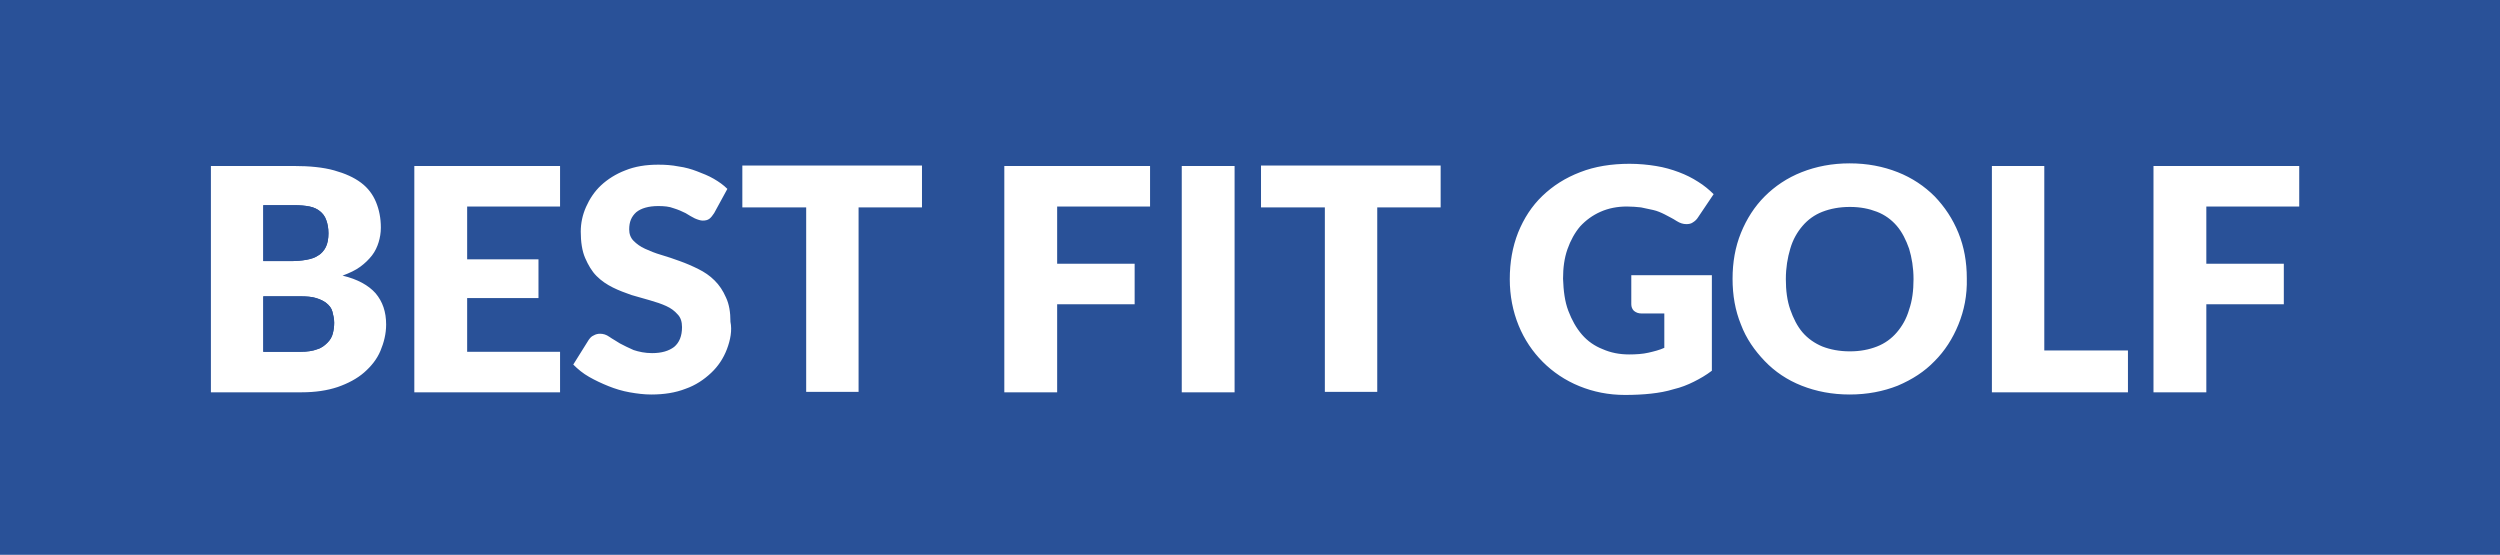 <?xml version="1.0" encoding="utf-8"?>
<!-- Generator: Adobe Illustrator 24.0.0, SVG Export Plug-In . SVG Version: 6.00 Build 0)  -->
<svg version="1.1" id="レイヤー_1" xmlns="http://www.w3.org/2000/svg" xmlns:xlink="http://www.w3.org/1999/xlink" x="0px"
	 y="0px" viewBox="0 0 567.8 126" style="enable-background:new 0 0 567.8 126;" xml:space="preserve">
<style type="text/css">
	.st0{fill:#295198;}
</style>
<path class="st0" d="M66,59.3h-6.2V46.6h7c1.3,0,2.5,0.1,3.5,0.3c1,0.2,1.8,0.6,2.4,1.1c0.6,0.5,1.1,1.1,1.4,2
	c0.3,0.8,0.5,1.8,0.5,3c0,1.2-0.2,2.3-0.6,3.1c-0.4,0.8-1,1.5-1.7,1.9c-0.7,0.5-1.6,0.8-2.7,1C68.5,59.2,67.3,59.3,66,59.3z"/>
<path class="st0" d="M75.5,70.8c0.2,0.8,0.4,1.6,0.4,2.5c0,0.8-0.1,1.6-0.3,2.4c-0.2,0.8-0.6,1.5-1.2,2.1c-0.6,0.6-1.3,1.2-2.3,1.5
	c-1,0.4-2.3,0.6-3.9,0.6h-8.4V67.3h8.3c1.5,0,2.8,0.1,3.7,0.4c1,0.3,1.8,0.7,2.4,1.2C74.8,69.4,75.3,70,75.5,70.8z"/>
<path class="st0" d="M433.6,56.5c-0.7-2-1.6-3.8-2.8-5.2c-1.2-1.4-2.7-2.5-4.5-3.2s-3.8-1.1-6.1-1.1c-2.3,0-4.4,0.4-6.2,1.1
	s-3.3,1.8-4.5,3.2c-1.2,1.4-2.2,3.1-2.8,5.2c-0.6,2-1,4.3-1,6.9c0,2.6,0.3,4.9,1,6.9c0.7,2,1.6,3.8,2.8,5.2c1.2,1.4,2.8,2.5,4.5,3.2
	c1.8,0.7,3.9,1.1,6.2,1.1c2.3,0,4.3-0.4,6.1-1.1c1.8-0.7,3.3-1.8,4.5-3.2c1.2-1.4,2.2-3.1,2.8-5.2c0.7-2,1-4.3,1-6.9
	C434.6,60.8,434.2,58.5,433.6,56.5z M433.6,56.5c-0.7-2-1.6-3.8-2.8-5.2c-1.2-1.4-2.7-2.5-4.5-3.2s-3.8-1.1-6.1-1.1
	c-2.3,0-4.4,0.4-6.2,1.1s-3.3,1.8-4.5,3.2c-1.2,1.4-2.2,3.1-2.8,5.2c-0.6,2-1,4.3-1,6.9c0,2.6,0.3,4.9,1,6.9c0.7,2,1.6,3.8,2.8,5.2
	c1.2,1.4,2.8,2.5,4.5,3.2c1.8,0.7,3.9,1.1,6.2,1.1c2.3,0,4.3-0.4,6.1-1.1c1.8-0.7,3.3-1.8,4.5-3.2c1.2-1.4,2.2-3.1,2.8-5.2
	c0.7-2,1-4.3,1-6.9C434.6,60.8,434.2,58.5,433.6,56.5z M0,0v126h567.8V0H0z M86.4,79.7c-0.8,1.9-2.1,3.5-3.7,4.9
	c-1.6,1.4-3.7,2.5-6,3.3c-2.4,0.8-5.1,1.2-8.2,1.2H47.9V37.7h18.9c3.5,0,6.6,0.3,9.1,1c2.5,0.7,4.5,1.6,6.1,2.8
	c1.6,1.2,2.7,2.7,3.4,4.4c0.7,1.7,1.1,3.6,1.1,5.8c0,1.2-0.2,2.3-0.5,3.3s-0.8,2.1-1.5,3c-0.7,0.9-1.6,1.8-2.7,2.6
	c-1.1,0.8-2.4,1.4-4,2c3.4,0.8,5.9,2.2,7.5,4c1.6,1.9,2.4,4.2,2.4,7.1C87.7,75.8,87.2,77.8,86.4,79.7z M127.2,46.9h-21.1v12h16.2
	v8.8h-16.2v12.2h21.1v9.2H94.1V37.7h33.1V46.9z M165.1,79.3c-0.8,2.1-2,3.9-3.6,5.4c-1.6,1.5-3.5,2.8-5.8,3.6
	c-2.3,0.9-4.9,1.3-7.8,1.3c-1.6,0-3.2-0.2-4.9-0.5c-1.7-0.3-3.3-0.8-4.8-1.4c-1.5-0.6-3-1.3-4.4-2.1c-1.4-0.8-2.5-1.7-3.6-2.8
	l3.5-5.6c0.3-0.4,0.6-0.8,1.1-1c0.5-0.3,1-0.4,1.5-0.4c0.7,0,1.4,0.2,2.1,0.7c0.7,0.5,1.5,0.9,2.4,1.5c0.9,0.5,2,1,3.1,1.5
	c1.2,0.4,2.6,0.7,4.2,0.7c2.2,0,3.8-0.5,5-1.4c1.2-1,1.8-2.5,1.8-4.5c0-1.2-0.3-2.2-1-2.9c-0.7-0.8-1.5-1.4-2.6-1.9
	s-2.3-0.9-3.7-1.3c-1.4-0.4-2.8-0.8-4.2-1.2c-1.4-0.5-2.8-1-4.2-1.7c-1.4-0.7-2.6-1.5-3.7-2.6c-1.1-1.1-1.9-2.5-2.6-4.1
	c-0.7-1.6-1-3.7-1-6c0-1.9,0.4-3.8,1.2-5.6c0.8-1.8,1.9-3.5,3.4-4.9c1.5-1.4,3.4-2.6,5.5-3.4c2.2-0.9,4.7-1.3,7.5-1.3
	c1.6,0,3.1,0.1,4.6,0.4c1.5,0.2,2.9,0.6,4.2,1.1c1.3,0.5,2.6,1,3.8,1.7c1.2,0.7,2.2,1.4,3.1,2.3l-3,5.5c-0.4,0.6-0.7,1-1.1,1.3
	c-0.4,0.3-0.9,0.4-1.5,0.4c-0.5,0-1.1-0.2-1.8-0.5c-0.6-0.3-1.3-0.7-2.1-1.2c-0.8-0.4-1.7-0.8-2.7-1.1c-1-0.4-2.2-0.5-3.5-0.5
	c-2.2,0-3.9,0.5-5,1.4c-1.1,1-1.6,2.2-1.6,3.9c0,1,0.3,1.9,1,2.6c0.7,0.7,1.5,1.3,2.6,1.8c1.1,0.5,2.3,1,3.7,1.4
	c1.4,0.4,2.8,0.9,4.2,1.4c1.4,0.5,2.8,1.1,4.2,1.8c1.4,0.7,2.6,1.5,3.7,2.6s1.9,2.3,2.6,3.9c0.7,1.5,1,3.3,1,5.5
	C166.3,75,165.9,77.2,165.1,79.3z M209.5,47.1h-14.5v41.9h-11.9V47.1h-14.5v-9.5h40.8V47.1z M261.2,46.9h-21.1v13h17.6v9.2h-17.6v20
	h-12V37.7h33.1V46.9z M280.4,89.1h-12V37.7h12V89.1z M327.3,47.1h-14.5v41.9h-11.9V47.1h-14.5v-9.5h40.8V47.1z M356.2,70.6
	c0.8,2.1,1.8,3.9,3.1,5.4c1.3,1.5,2.9,2.6,4.7,3.3c1.8,0.8,3.8,1.2,6,1.2c1.6,0,3.1-0.1,4.4-0.4c1.3-0.3,2.5-0.6,3.6-1.1v-7.8h-5.1
	c-0.8,0-1.3-0.2-1.8-0.6c-0.4-0.4-0.6-0.9-0.6-1.5v-6.6h18.3v21.7c-1.3,1-2.7,1.8-4.1,2.5c-1.4,0.7-2.9,1.3-4.6,1.7
	c-1.6,0.5-3.3,0.8-5.1,1s-3.8,0.3-5.9,0.3c-3.8,0-7.2-0.7-10.4-2c-3.2-1.3-6-3.2-8.3-5.5c-2.3-2.3-4.2-5.1-5.5-8.3
	c-1.3-3.2-2-6.7-2-10.5c0-3.8,0.6-7.3,1.9-10.6c1.3-3.2,3.1-6,5.5-8.3c2.4-2.3,5.2-4.1,8.6-5.4c3.3-1.3,7.1-1.9,11.2-1.9
	c2.1,0,4.2,0.2,6,0.5c1.9,0.3,3.6,0.8,5.2,1.4c1.6,0.6,3,1.3,4.4,2.2c1.3,0.8,2.5,1.8,3.5,2.8l-3.5,5.2c-0.3,0.5-0.7,0.9-1.2,1.2
	c-0.4,0.3-0.9,0.4-1.5,0.4c-0.7,0-1.4-0.2-2.2-0.7c-0.9-0.6-1.8-1-2.7-1.5c-0.8-0.4-1.7-0.8-2.6-1c-0.9-0.2-1.8-0.4-2.8-0.6
	c-1-0.1-2-0.2-3.2-0.2c-2.2,0-4.2,0.4-6,1.2c-1.8,0.8-3.3,1.9-4.6,3.3c-1.2,1.4-2.2,3.2-2.9,5.2c-0.7,2-1,4.2-1,6.7
	C355.1,66.1,355.4,68.5,356.2,70.6z M444.8,73.7c-1.3,3.2-3.1,6-5.4,8.3c-2.3,2.4-5.1,4.2-8.4,5.6c-3.3,1.3-6.9,2-10.9,2
	c-4,0-7.6-0.7-10.9-2c-3.3-1.3-6.1-3.2-8.4-5.6c-2.3-2.4-4.2-5.1-5.4-8.3c-1.3-3.2-1.9-6.6-1.9-10.4c0-3.7,0.6-7.2,1.9-10.4
	c1.3-3.2,3.1-6,5.4-8.3c2.3-2.3,5.1-4.2,8.4-5.5c3.3-1.3,6.9-2,10.9-2c4,0,7.6,0.7,10.9,2c3.3,1.3,6.1,3.2,8.4,5.5
	c2.3,2.4,4.1,5.1,5.4,8.3c1.3,3.2,1.9,6.6,1.9,10.3C446.8,67.1,446.1,70.5,444.8,73.7z M483.4,89.1h-31V37.7h11.9v41.9h19V89.1z
	 M522.2,46.9h-21.1v13h17.6v9.2h-17.6v20h-12V37.7h33.1V46.9z M430.7,51.3c-1.2-1.4-2.7-2.5-4.5-3.2s-3.8-1.1-6.1-1.1
	c-2.3,0-4.4,0.4-6.2,1.1s-3.3,1.8-4.5,3.2c-1.2,1.4-2.2,3.1-2.8,5.2c-0.6,2-1,4.3-1,6.9c0,2.6,0.3,4.9,1,6.9c0.7,2,1.6,3.8,2.8,5.2
	c1.2,1.4,2.8,2.5,4.5,3.2c1.8,0.7,3.9,1.1,6.2,1.1c2.3,0,4.3-0.4,6.1-1.1c1.8-0.7,3.3-1.8,4.5-3.2c1.2-1.4,2.2-3.1,2.8-5.2
	c0.7-2,1-4.3,1-6.9c0-2.5-0.3-4.8-1-6.9C432.9,54.5,432,52.8,430.7,51.3z M433.6,56.5c-0.7-2-1.6-3.8-2.8-5.2
	c-1.2-1.4-2.7-2.5-4.5-3.2s-3.8-1.1-6.1-1.1c-2.3,0-4.4,0.4-6.2,1.1s-3.3,1.8-4.5,3.2c-1.2,1.4-2.2,3.1-2.8,5.2c-0.6,2-1,4.3-1,6.9
	c0,2.6,0.3,4.9,1,6.9c0.7,2,1.6,3.8,2.8,5.2c1.2,1.4,2.8,2.5,4.5,3.2c1.8,0.7,3.9,1.1,6.2,1.1c2.3,0,4.3-0.4,6.1-1.1
	c1.8-0.7,3.3-1.8,4.5-3.2c1.2-1.4,2.2-3.1,2.8-5.2c0.7-2,1-4.3,1-6.9C434.6,60.8,434.2,58.5,433.6,56.5z M433.6,56.5
	c-0.7-2-1.6-3.8-2.8-5.2c-1.2-1.4-2.7-2.5-4.5-3.2s-3.8-1.1-6.1-1.1c-2.3,0-4.4,0.4-6.2,1.1s-3.3,1.8-4.5,3.2
	c-1.2,1.4-2.2,3.1-2.8,5.2c-0.6,2-1,4.3-1,6.9c0,2.6,0.3,4.9,1,6.9c0.7,2,1.6,3.8,2.8,5.2c1.2,1.4,2.8,2.5,4.5,3.2
	c1.8,0.7,3.9,1.1,6.2,1.1c2.3,0,4.3-0.4,6.1-1.1c1.8-0.7,3.3-1.8,4.5-3.2c1.2-1.4,2.2-3.1,2.8-5.2c0.7-2,1-4.3,1-6.9
	C434.6,60.8,434.2,58.5,433.6,56.5z"/>
<path class="st0" d="M66,59.3h-6.2V46.6h7c1.3,0,2.5,0.1,3.5,0.3c1,0.2,1.8,0.6,2.4,1.1c0.6,0.5,1.1,1.1,1.4,2
	c0.3,0.8,0.5,1.8,0.5,3c0,1.2-0.2,2.3-0.6,3.1c-0.4,0.8-1,1.5-1.7,1.9c-0.7,0.5-1.6,0.8-2.7,1C68.5,59.2,67.3,59.3,66,59.3z"/>
<path class="st0" d="M75.5,70.8c0.2,0.8,0.4,1.6,0.4,2.5c0,0.8-0.1,1.6-0.3,2.4c-0.2,0.8-0.6,1.5-1.2,2.1c-0.6,0.6-1.3,1.2-2.3,1.5
	c-1,0.4-2.3,0.6-3.9,0.6h-8.4V67.3h8.3c1.5,0,2.8,0.1,3.7,0.4c1,0.3,1.8,0.7,2.4,1.2C74.8,69.4,75.3,70,75.5,70.8z"/>
</svg>
